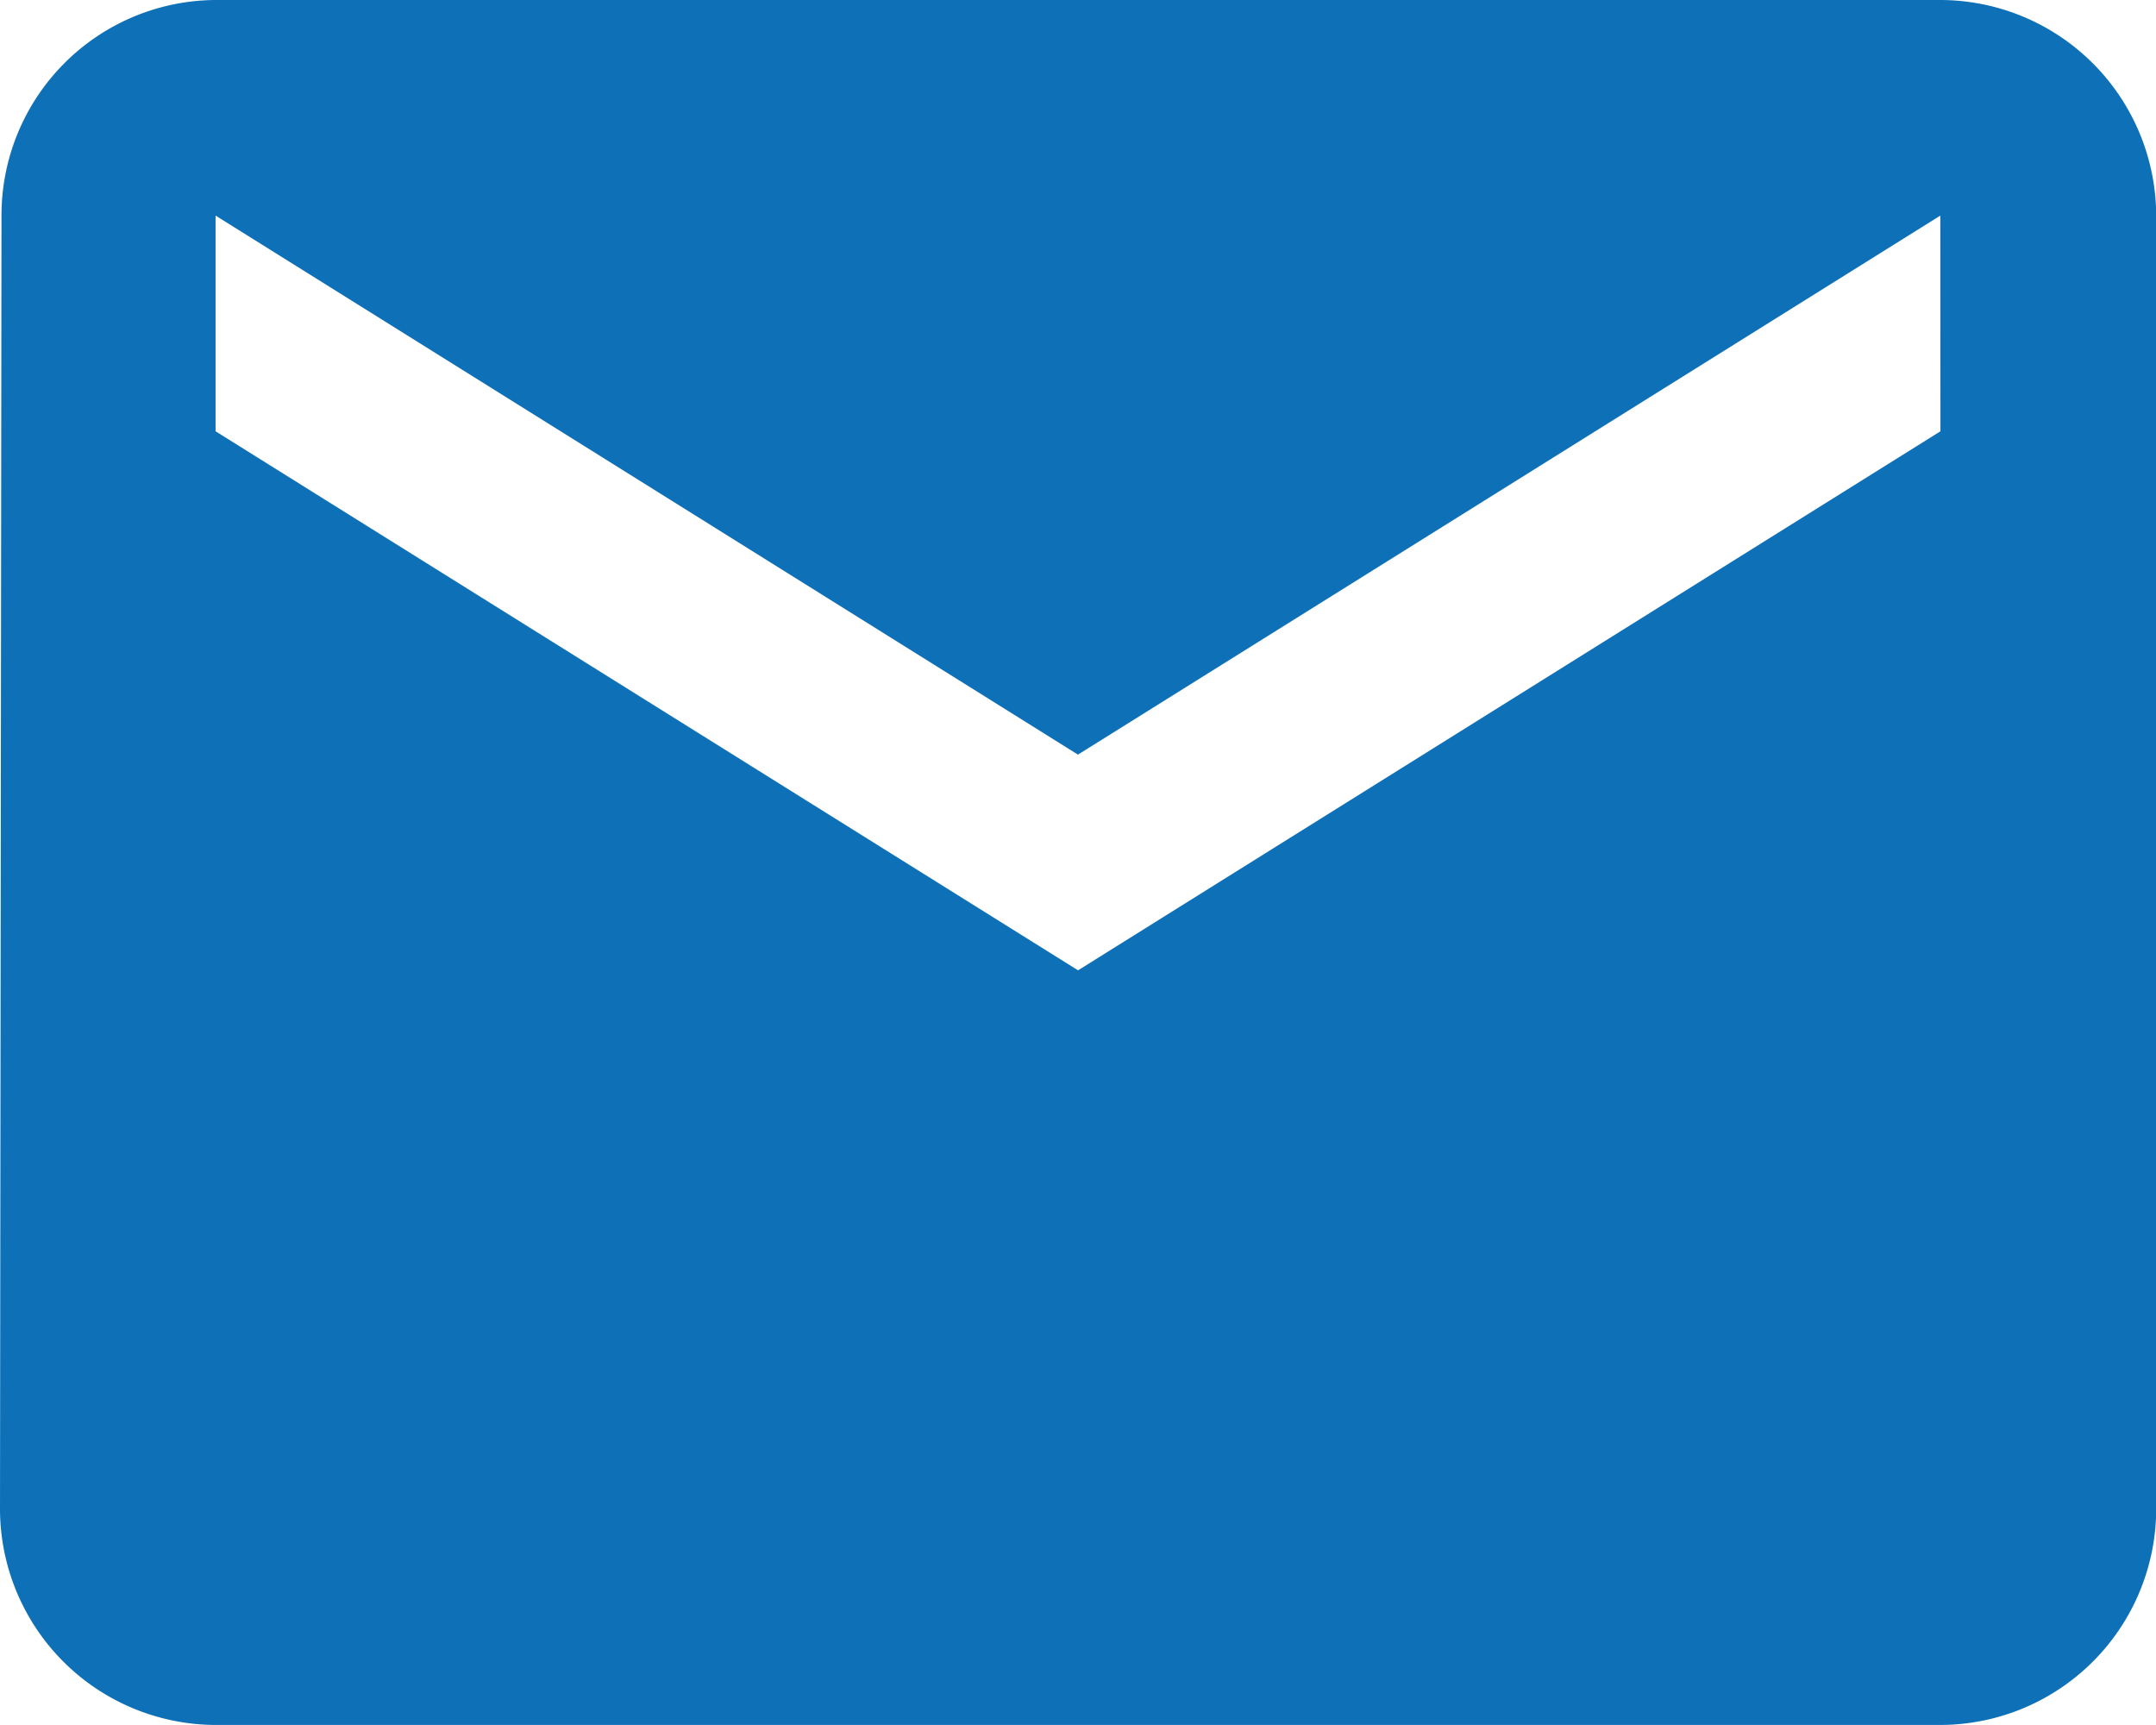 <svg xmlns="http://www.w3.org/2000/svg" width="21.713" height="17.37" viewBox="0 0 21.713 17.37"><defs><style>.a{fill:#0E71B8;}</style></defs><path class="a" d="M21.427,3.77H4.056A2.168,2.168,0,0,0,1.9,5.941L1.885,18.969A2.178,2.178,0,0,0,4.056,21.14h17.37A2.178,2.178,0,0,0,23.6,18.969V5.941A2.178,2.178,0,0,0,21.427,3.77Zm0,4.343-8.685,5.428L4.056,8.113V5.941l8.685,5.428,8.685-5.428Z" transform="translate(-1.885 -3.77)"/></svg>